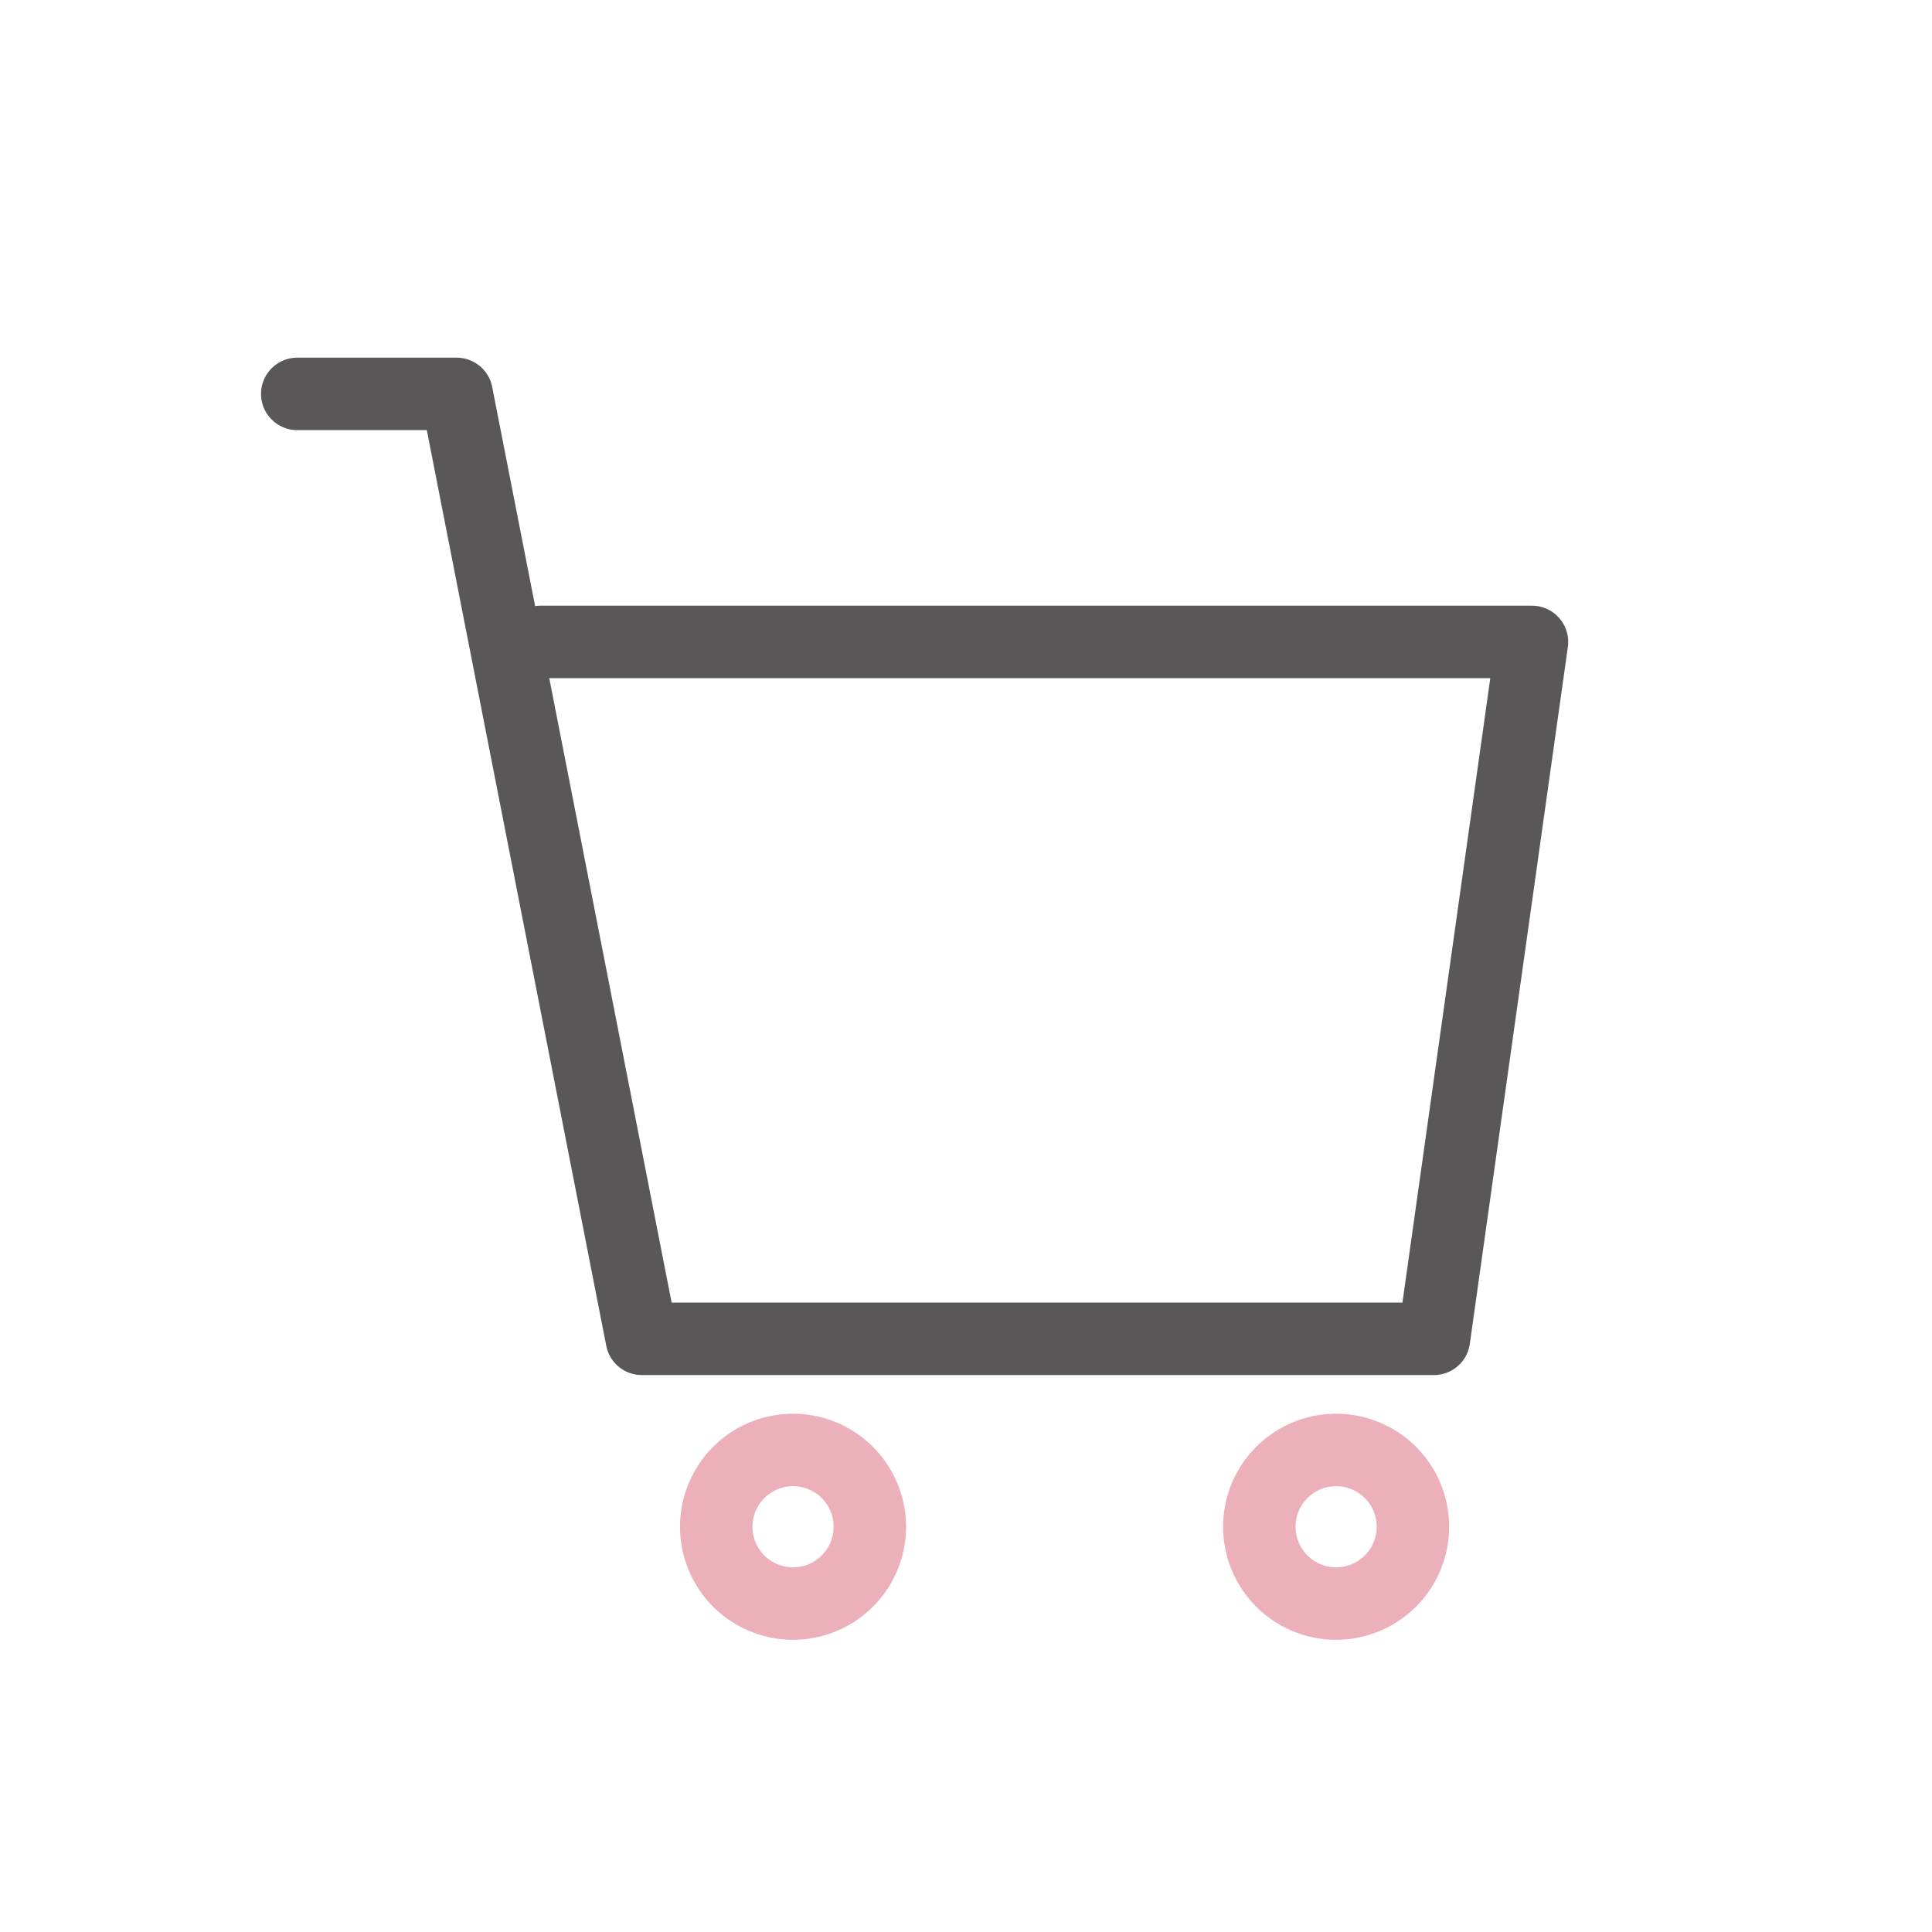 <svg id="user" xmlns="http://www.w3.org/2000/svg" width="40" height="40" viewBox="0 0 40 40">
  <path id="base" d="M0,0H40V40H0Z" transform="translate(0 0)" fill="rgba(255,255,255,0)"/>
  <path id="base-2" data-name="base" d="M0,0H35.691V35.691H0Z" transform="translate(2.154 2.154)" fill="rgba(255,255,255,0)"/>
  <path id="パス" d="M-1.4.6H1.9L5.734,20.164h16.4L24.164,5.735H3.632" transform="translate(7.554 7.555)" fill="none" stroke="#595757" stroke-linecap="round" stroke-linejoin="round" stroke-width="1.5"/>
  <path id="パス-2" data-name="パス" d="M6.278,16.649h0a1.59,1.59,0,1,1,1.59-1.59A1.59,1.59,0,0,1,6.278,16.649Z" transform="translate(10.141 16.551)" fill="none" stroke="#ecb0ba" stroke-linecap="round" stroke-linejoin="round" stroke-width="1.5"/>
  <path id="パス-3" data-name="パス" d="M12.194,16.649h0a1.59,1.59,0,1,1,1.59-1.59A1.591,1.591,0,0,1,12.194,16.649Z" transform="translate(15.469 16.551)" fill="none" stroke="#ecb0ba" stroke-linecap="round" stroke-linejoin="round" stroke-width="1.5"/>
</svg>
